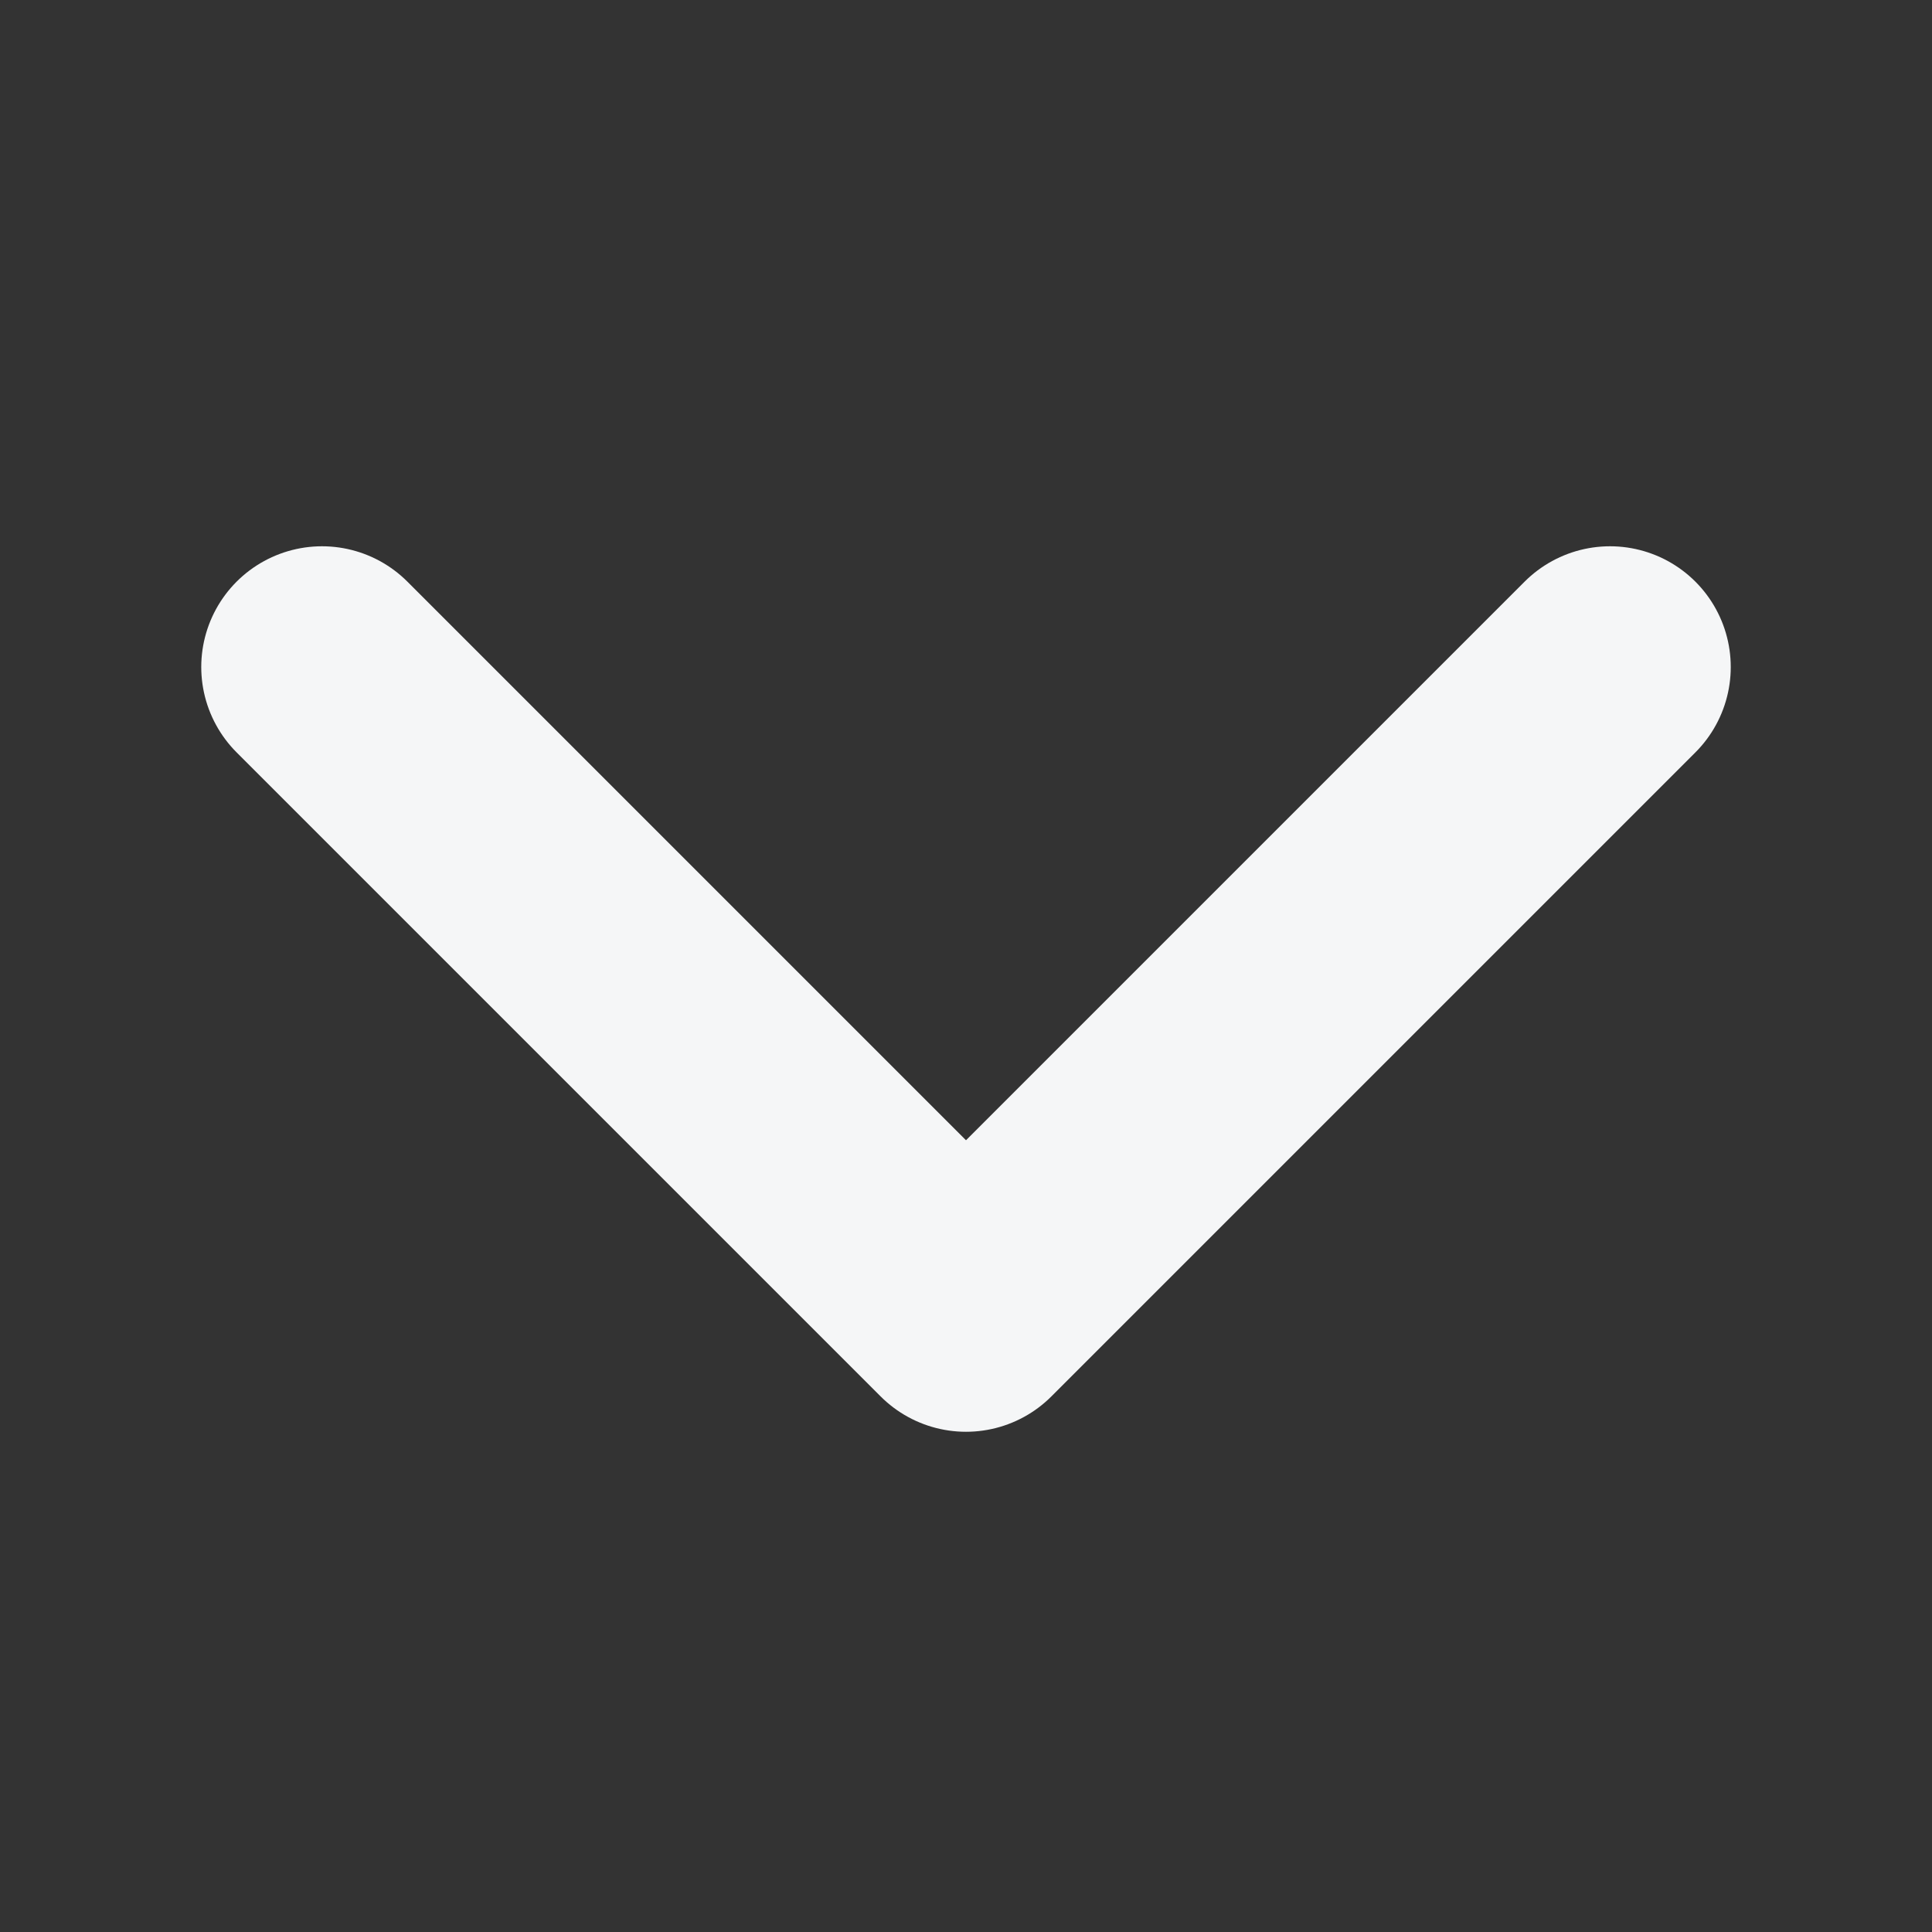 <svg xmlns="http://www.w3.org/2000/svg" width="12" height="12" viewBox="0 0 12 12" fill="none">
  <rect x="0" y="0" width="12" height="12" fill="#333333" stroke="none"/>
  <path d="M2 4.143L6 8.143L10 4.143" stroke="#F5F6F7" stroke-width="1.5" stroke-linecap="round" stroke-linejoin="round"/>
</svg>